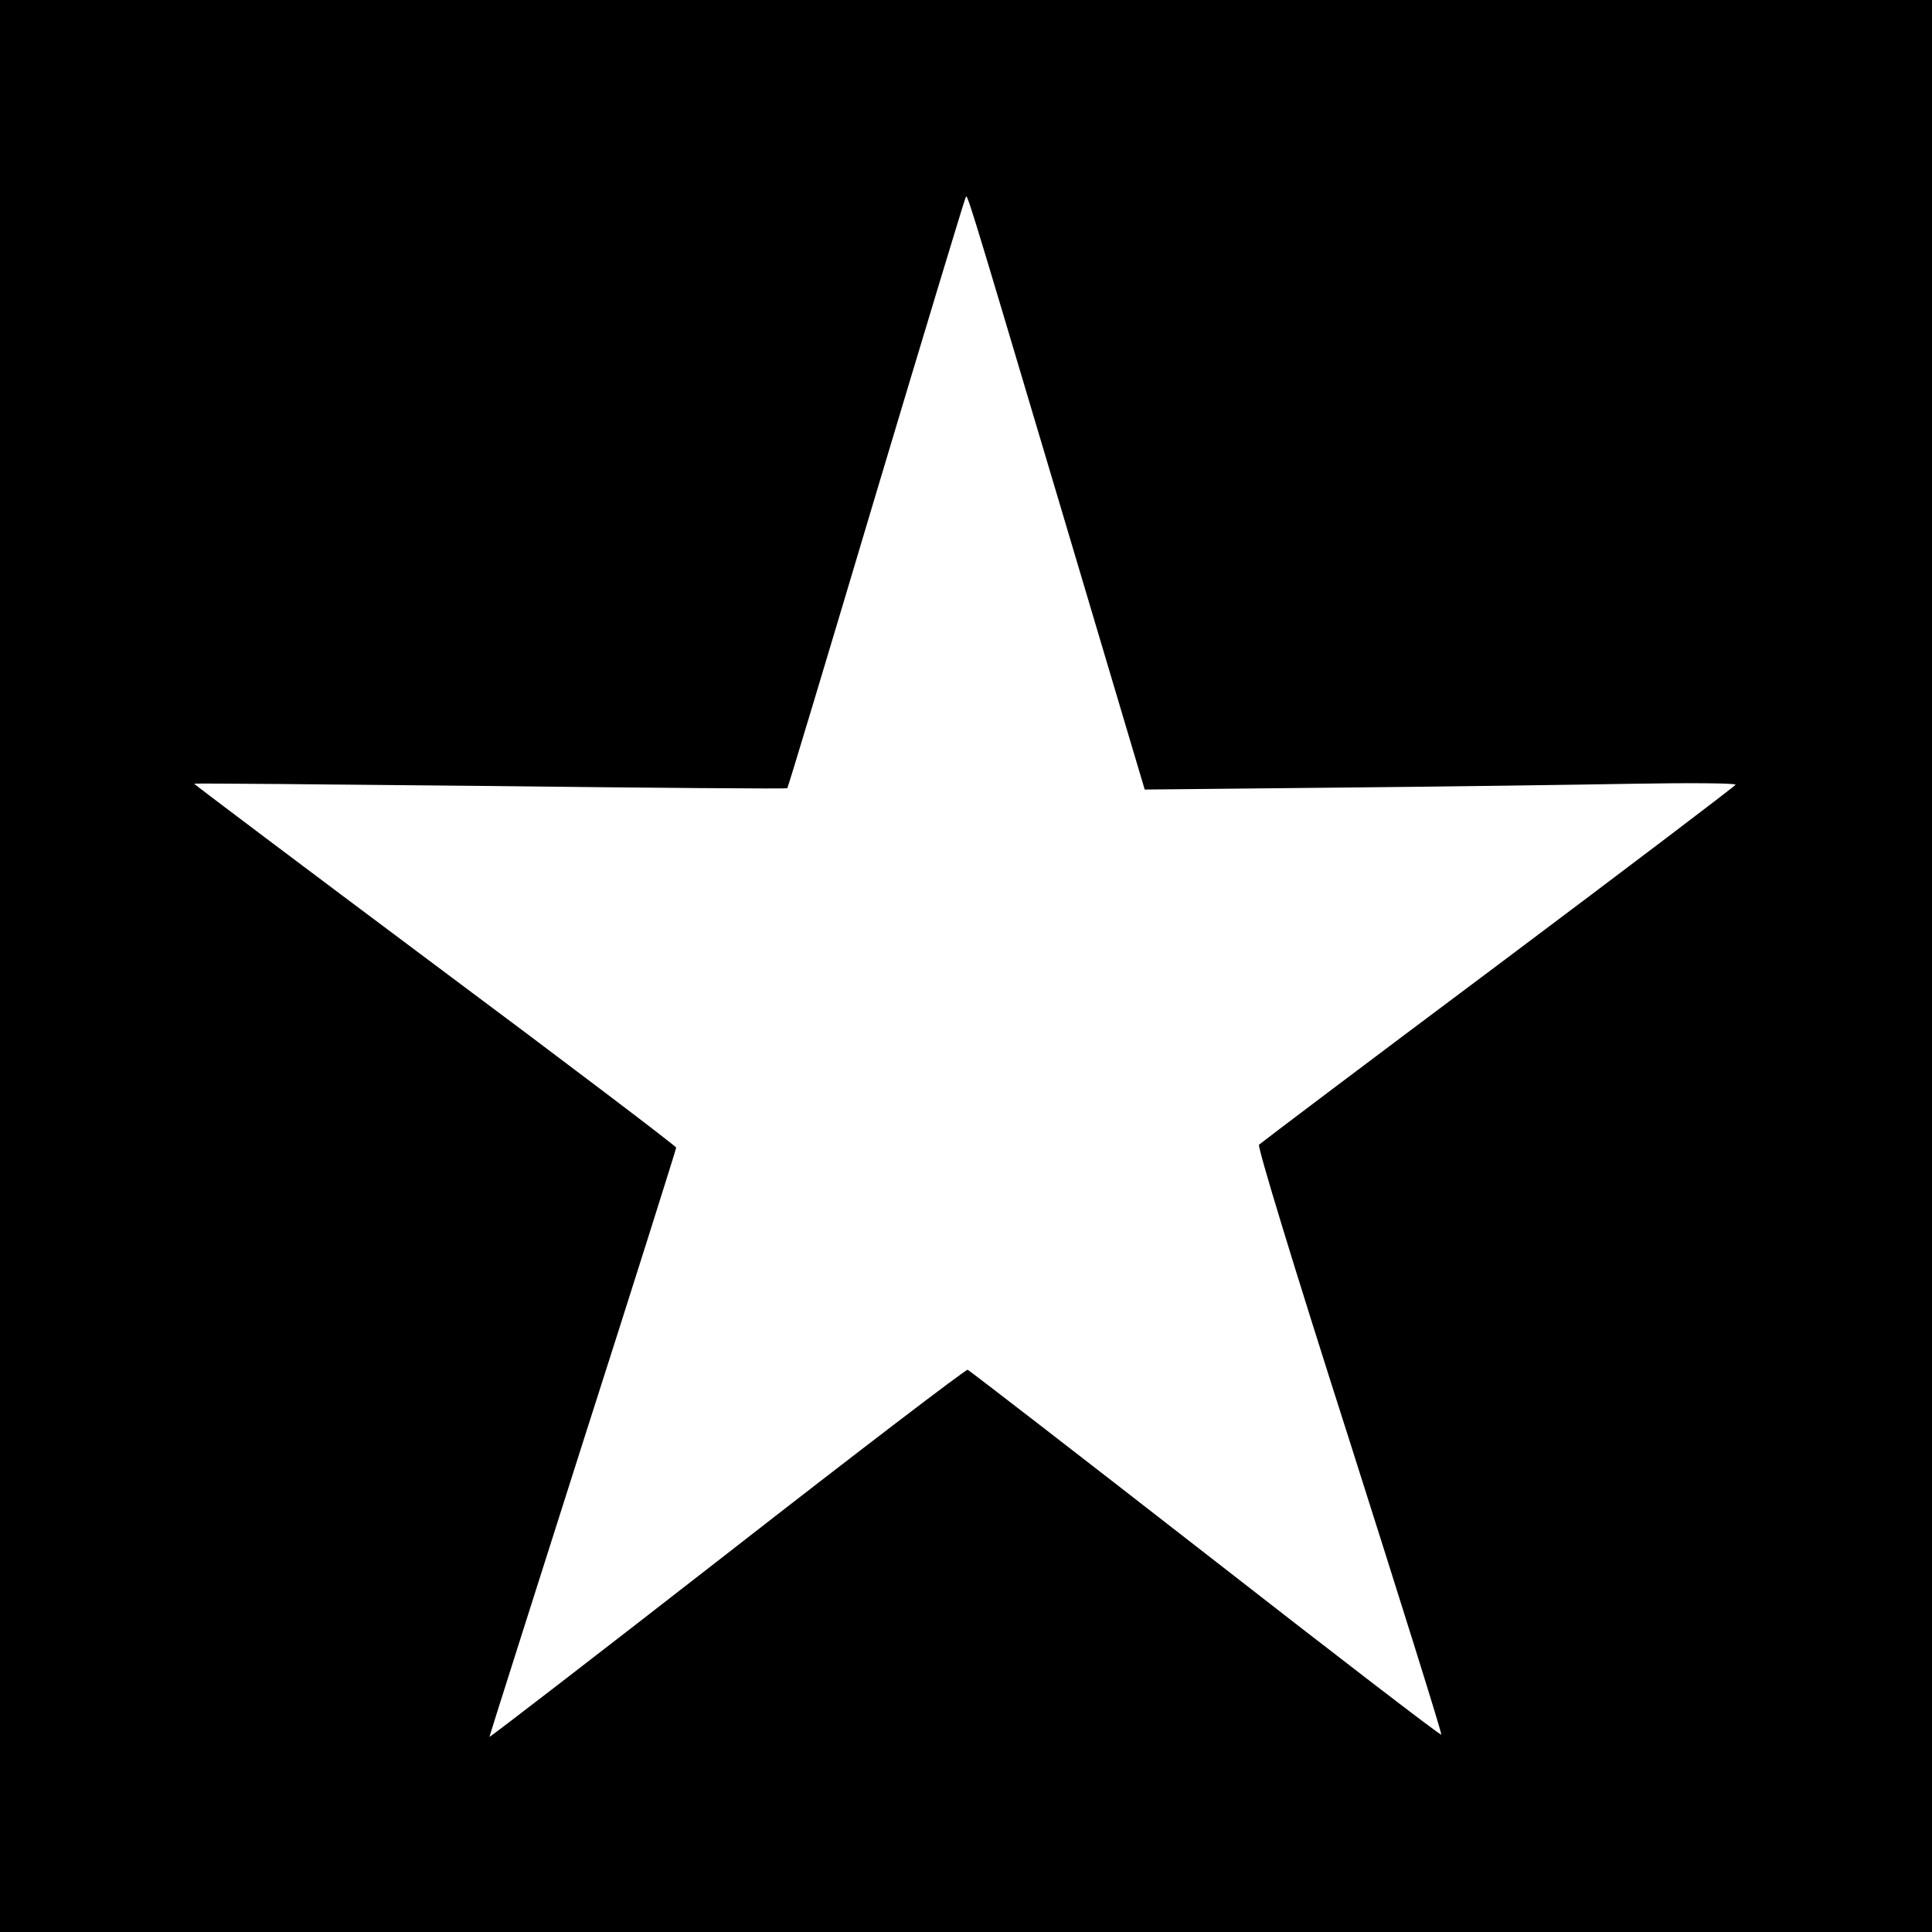 <?xml version="1.0" standalone="no"?>
<!DOCTYPE svg PUBLIC "-//W3C//DTD SVG 20010904//EN"
 "http://www.w3.org/TR/2001/REC-SVG-20010904/DTD/svg10.dtd">
<svg version="1.0" xmlns="http://www.w3.org/2000/svg"
 width="600pt" height="600pt" viewBox="0 0 600 600"
 preserveAspectRatio="xMidYMid meet">
<g transform="translate(0,600) scale(0.1,-0.1)"
fill="#000000" stroke="none">
<path d="M0 3000 l0 -3000 3000 0 3000 0 0 3000 0 3000 -3000 0 -3000 0 0
-3000z m3286 1452 l269 -904 600 6 c330 3 743 9 918 12 174 3 317 2 317 -3 -1
-4 -332 -255 -736 -558 -404 -302 -739 -555 -744 -560 -5 -7 103 -363 281
-919 159 -500 288 -911 285 -913 -3 -3 -332 250 -732 562 -401 312 -733 569
-739 571 -5 2 -342 -255 -747 -571 -406 -316 -738 -572 -738 -569 0 3 131 414
290 914 160 499 290 912 290 916 -1 5 -338 261 -750 568 -412 308 -748 561
-747 562 1 2 416 -2 921 -7 505 -6 919 -9 921 -7 2 1 126 413 275 913 150 501
275 914 278 919 7 13 -13 79 288 -932z"/>
</g>
</svg>
